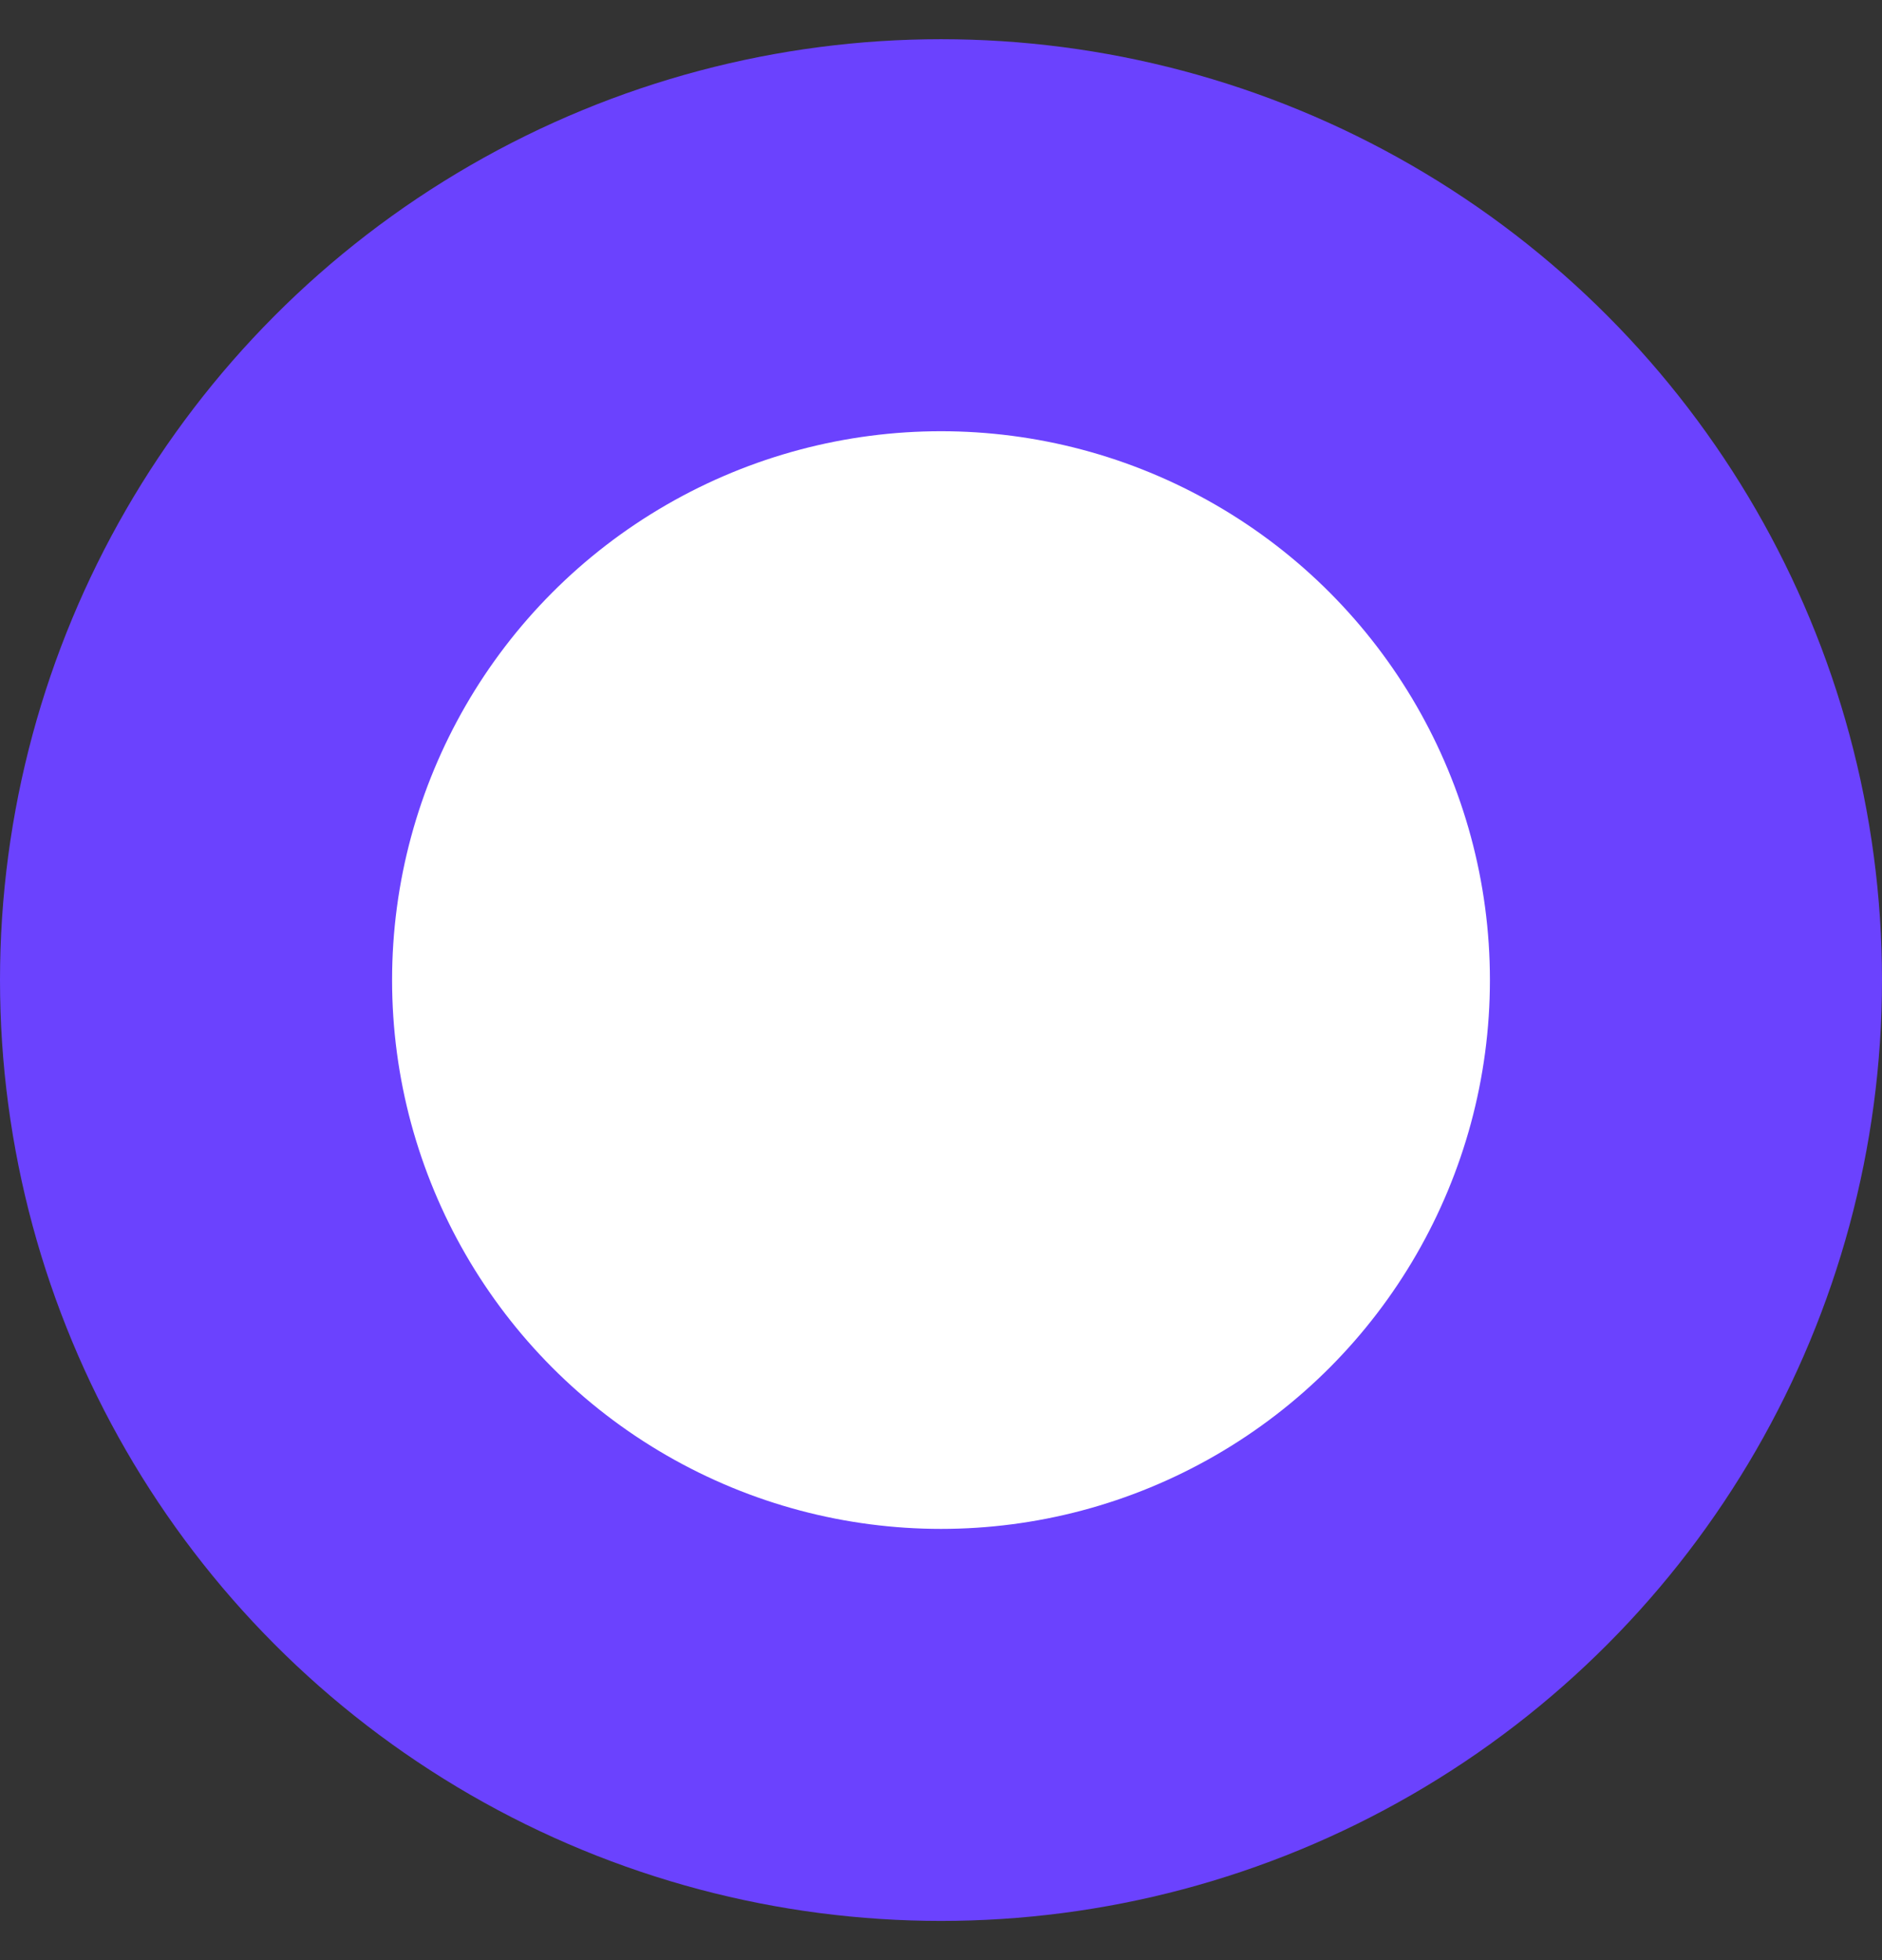 <?xml version="1.0" encoding="UTF-8"?>
<svg xmlns="http://www.w3.org/2000/svg" width="24" height="25" viewBox="0 0 24 25" fill="none">
  <rect x="0" y="0" width="24" height="25" fill="#333333" stroke="none"/>
  <circle cx="12" cy="12" r="9.5" transform="matrix(-1 0 0 1 24 0.5)" fill="white" stroke="#6B42FE" stroke-width="5"></circle>
</svg>
